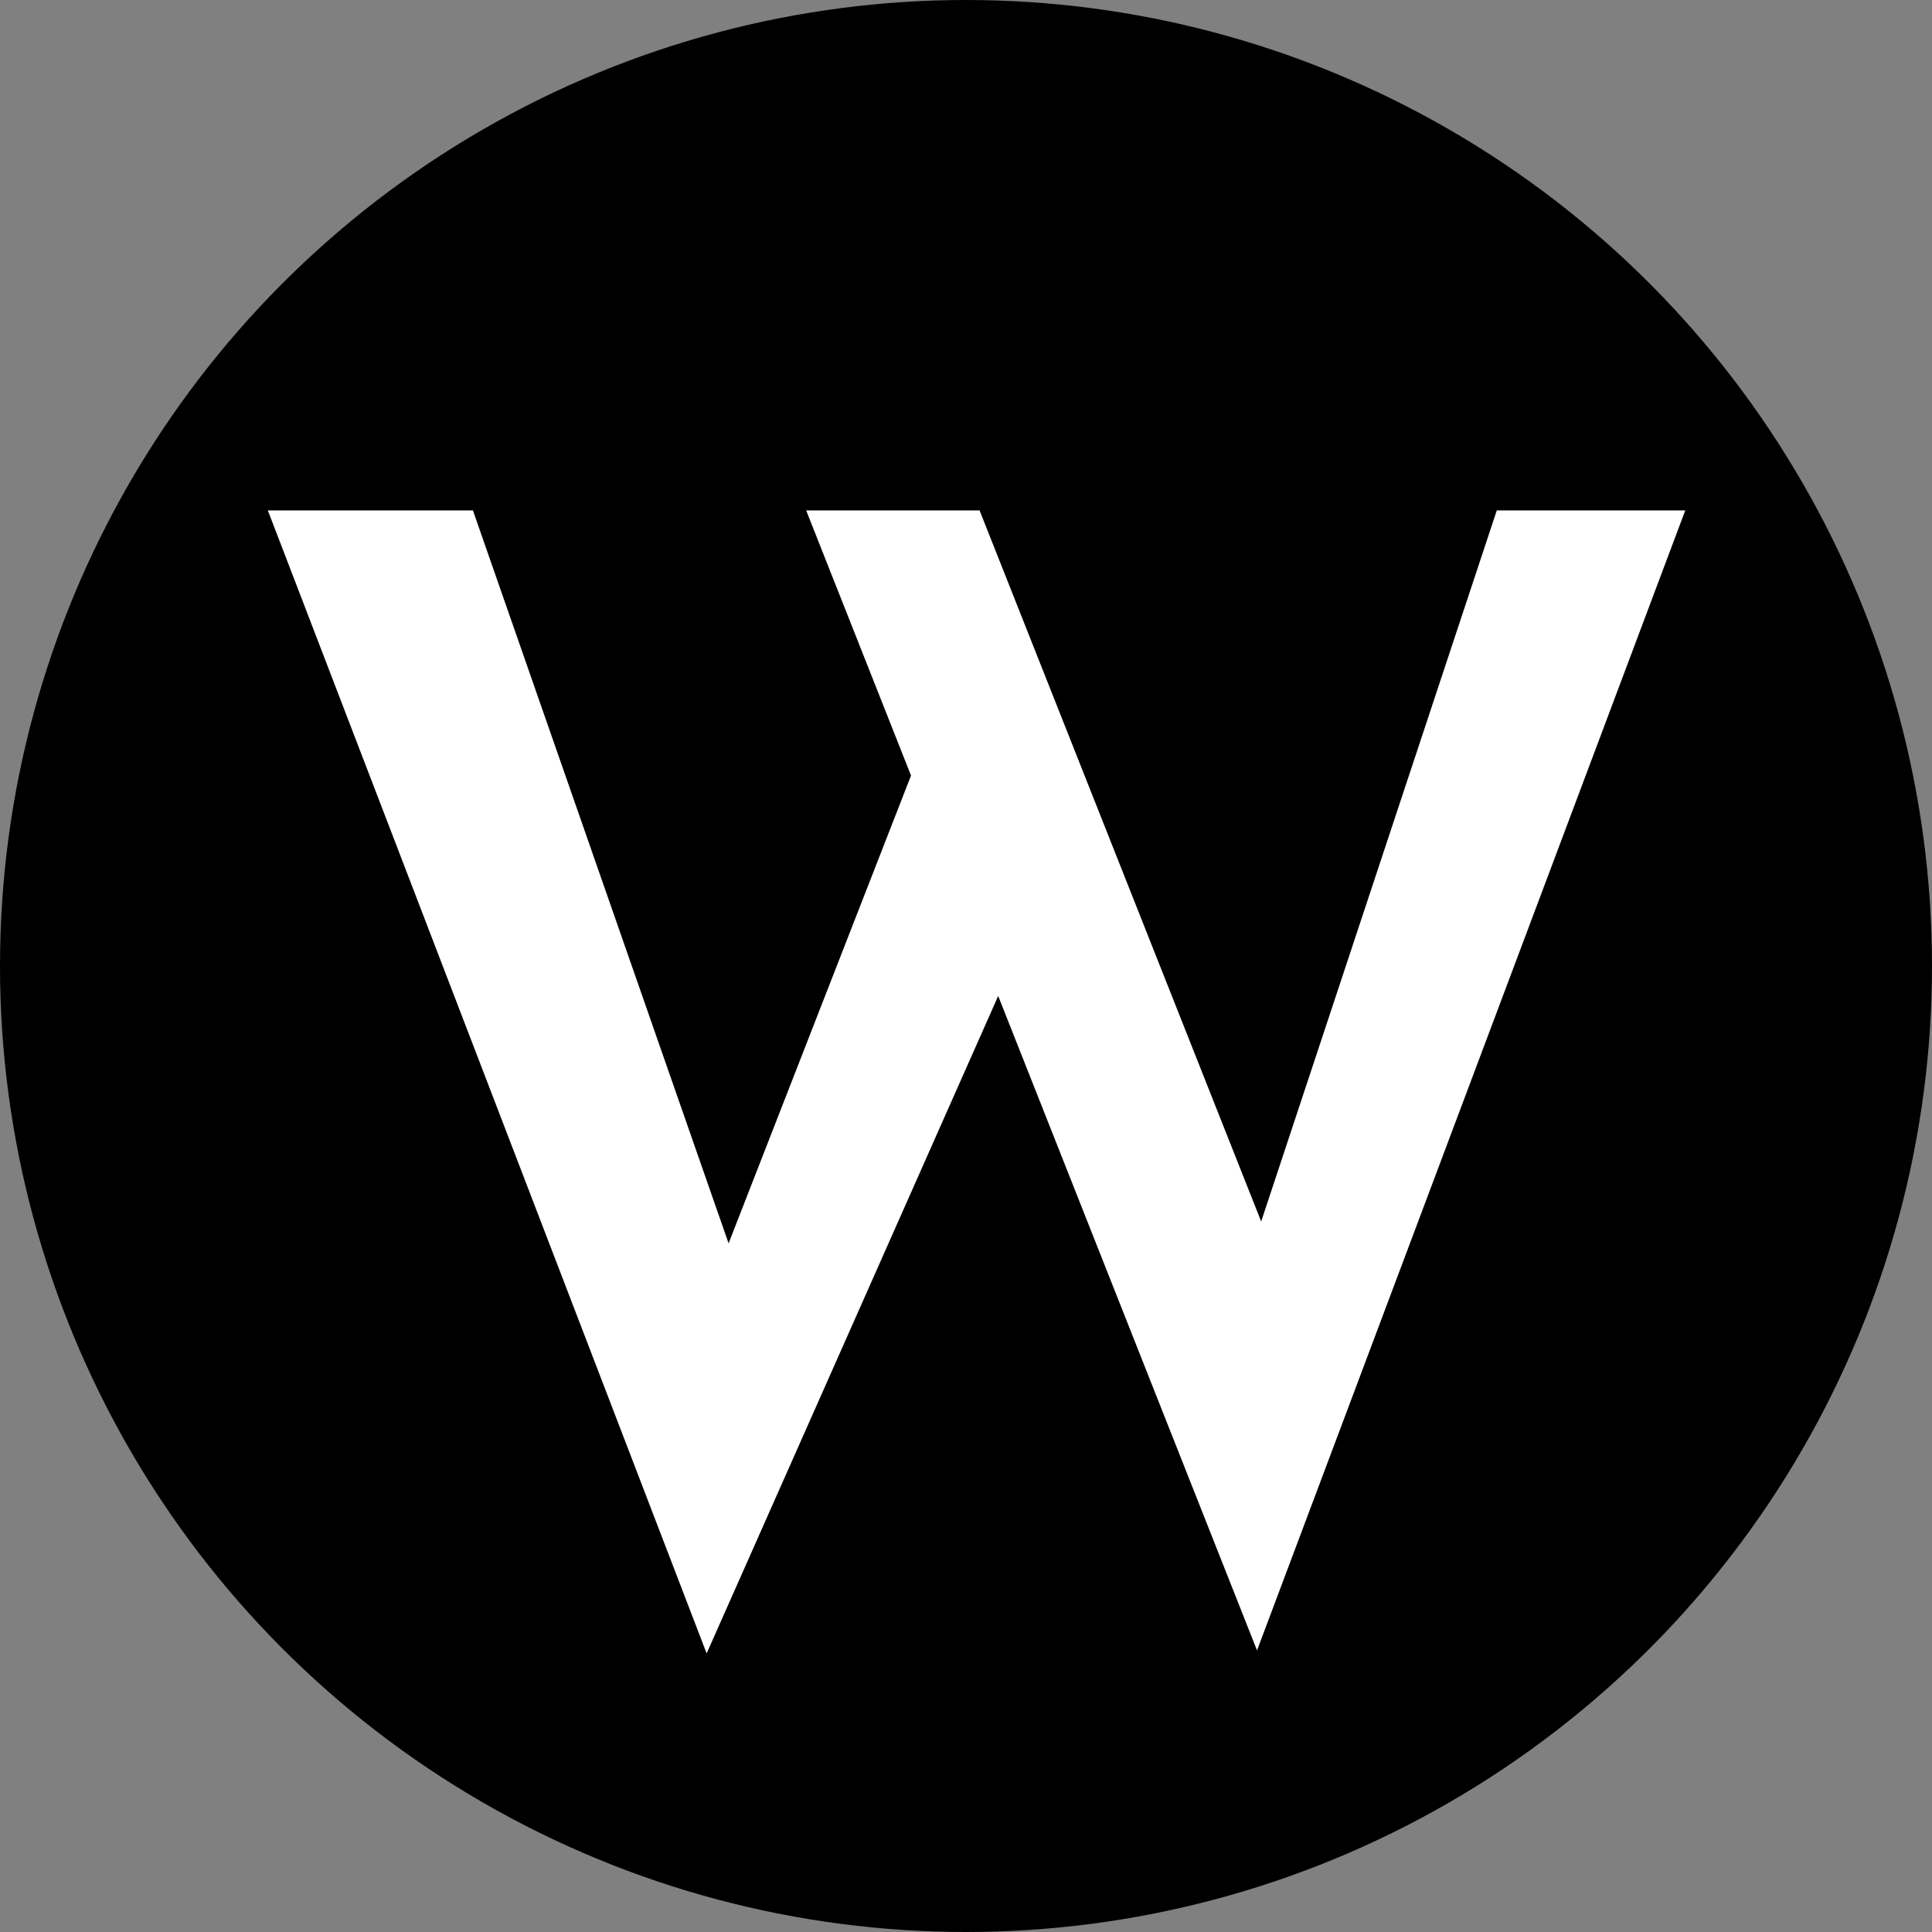 <svg width="82" height="82" viewBox="0 0 82 82" fill="none" xmlns="http://www.w3.org/2000/svg">
<rect x="0" y="0" width="82" height="82" fill="#808080" stroke="none"/>
<circle cx="41" cy="41" r="41" fill="black"/>
<path d="M11.368 21.664H20.072L31.592 54.688L30.376 54.176L39.336 31.2L42.792 41.312L29.992 70.176L11.368 21.664ZM34.216 21.664H41.576L54.376 53.984L52.904 53.728L63.528 21.664H71.528L53.352 70.048L34.216 21.664Z" fill="white"/>
</svg>
